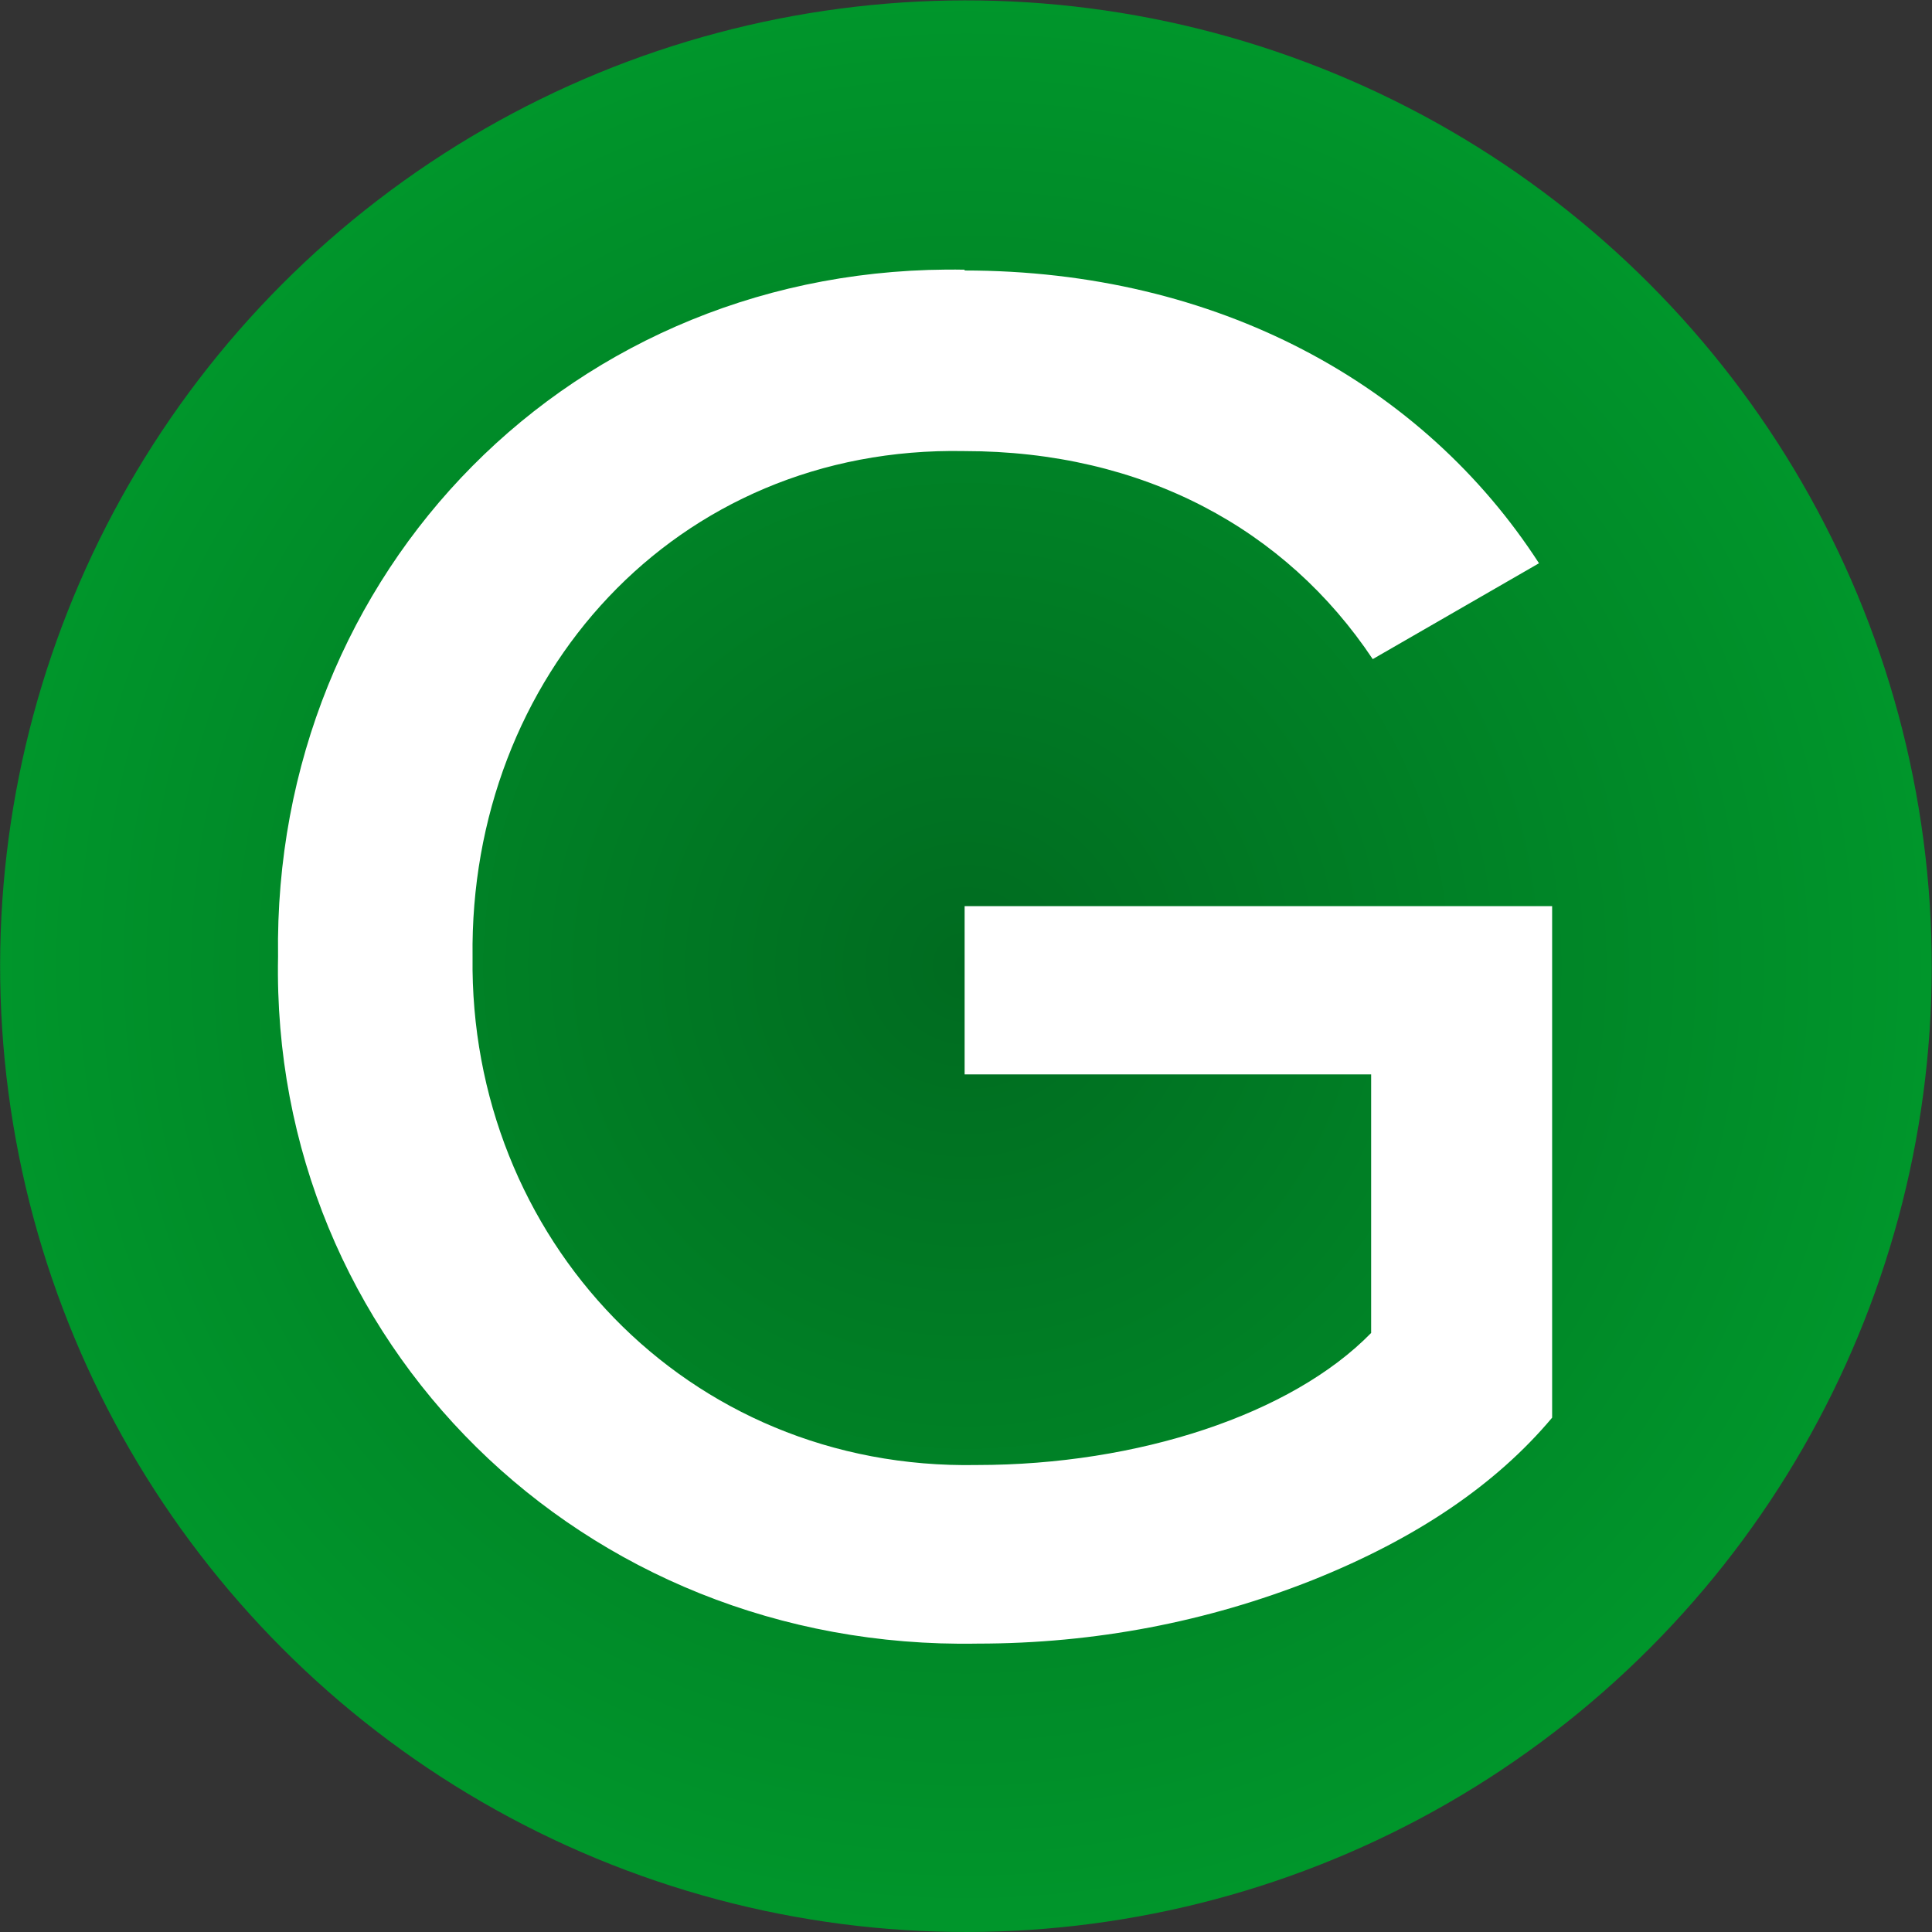 <?xml version="1.0" encoding="UTF-8"?>
<svg xmlns="http://www.w3.org/2000/svg" xmlns:xlink="http://www.w3.org/1999/xlink" id="Layer_2" data-name="Layer 2" viewBox="0 0 48.57 48.57">
  <rect x="0" y="0" width="48.57" height="48.57" fill="#333333" stroke="none"/>
  <defs>
    <style>
      .cls-1 {
        fill: url(#radial-gradient);
      }

      .cls-2 {
        fill: #fff;
      }
    </style>
    <radialGradient id="radial-gradient" cx="24.28" cy="24.28" fx="24.28" fy="24.28" r="24.28" gradientTransform="translate(37.43 -7.44) rotate(67.5)" gradientUnits="userSpaceOnUse">
      <stop offset="0" stop-color="#006b20"></stop>
      <stop offset="1" stop-color="#00962b"></stop>
    </radialGradient>
  </defs>
  <g id="Layer_1-2" data-name="Layer 1">
    <g>
      <circle class="cls-1" cx="24.28" cy="24.28" r="24.28" transform="translate(-7.44 37.43) rotate(-67.5)"></circle>
      <path class="cls-2" d="M24.24,6.8c6.36,0,11.54,2.86,14.45,7.36l-4.18,2.41c-2.18-3.27-5.77-5.23-10.27-5.23-7.27-.14-12.45,5.68-12.36,12.72-.09,7.04,5.36,12.91,12.68,12.77,4.04,0,7.91-1.27,9.91-3.32v-6.5h-10.22v-4.23h14.77v12.86c-1.41,1.68-3.41,3.04-6.04,4.09-2.63,1.04-5.45,1.59-8.41,1.59-9.95.18-17.77-7.59-17.58-17.27-.14-9.68,7.41-17.45,17.27-17.27Z"></path>
    </g>
  </g>
</svg>
